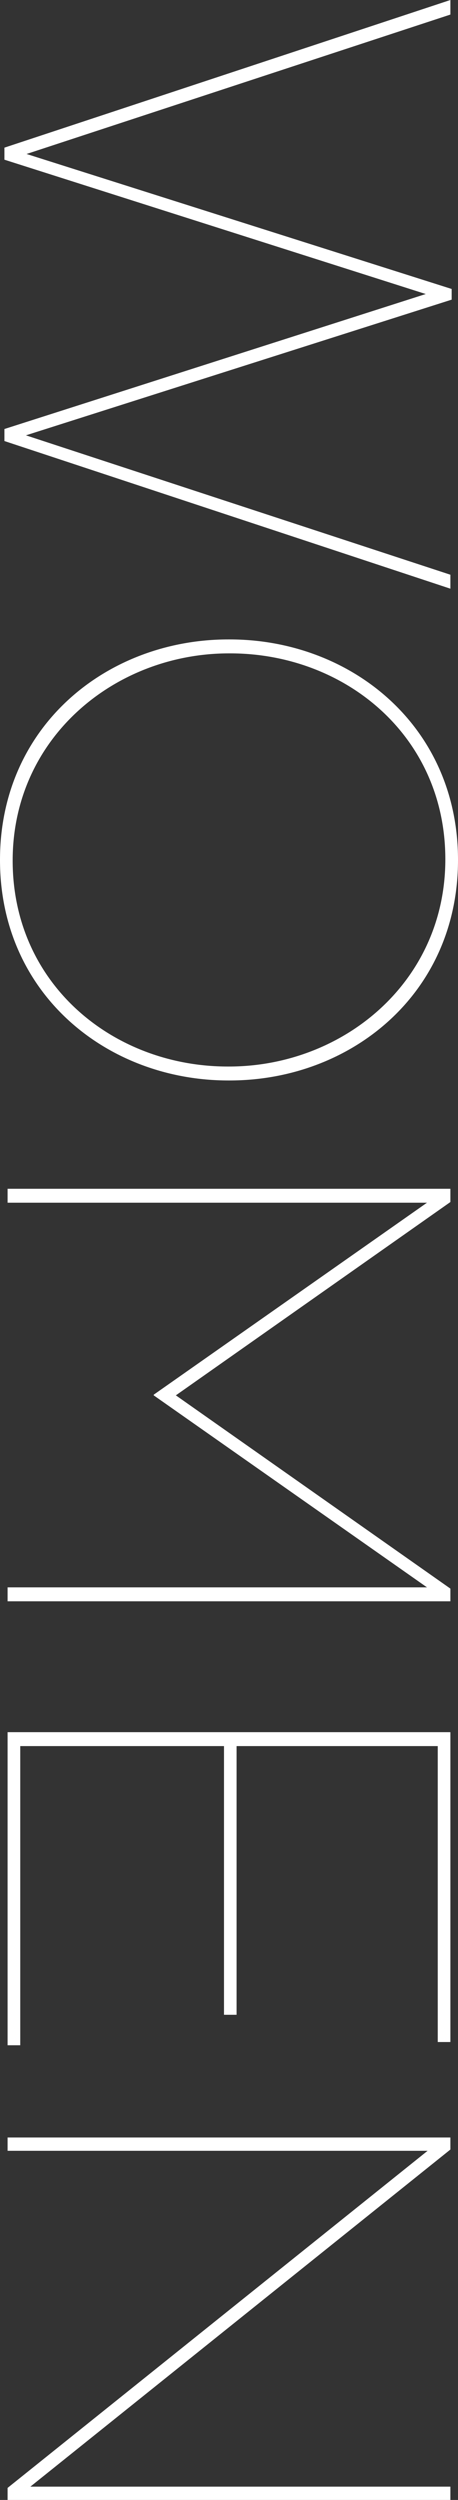 <svg xmlns="http://www.w3.org/2000/svg" width="25.763" height="140.385" viewBox="0 0 25.763 140.385"><rect x="0" y="0" width="25.763" height="140.385" fill="#333333" stroke="none"/><path d="M25.335 0v.818L1.494 8.647l23.912 7.58v.6L1.459 24.446l23.876 7.828v.784L.249 24.767v-.676l23.7-7.58-23.7-7.543v-.677zM12.846 35.907h.071c6.8 0 12.846 4.84 12.846 12.384s-6.05 12.383-12.846 12.383h-.071C6.049 60.674 0 55.835 0 48.291s6.049-12.384 12.846-12.384zm-.036 23.984h.071c6.369 0 12.17-4.7 12.17-11.636 0-6.975-5.694-11.565-12.1-11.565h-.071C6.512 36.69.712 41.388.712 48.326c0 6.974 5.693 11.565 12.098 11.565zm12.525 6.865v.744L9.892 78.356l15.443 10.853v.712H.427v-.783h23.592L8.646 78.356v-.036l15.373-10.782H.427v-.782zm0 30.514v17.4h-.711V98.052H13.308v15.088H12.6V98.052H1.139v16.8H.427V97.27zm0 22.761v.676L1.708 139.638h23.627v.747H.427v-.676l23.627-18.931H.427v-.747z" fill="#fff"/></svg>